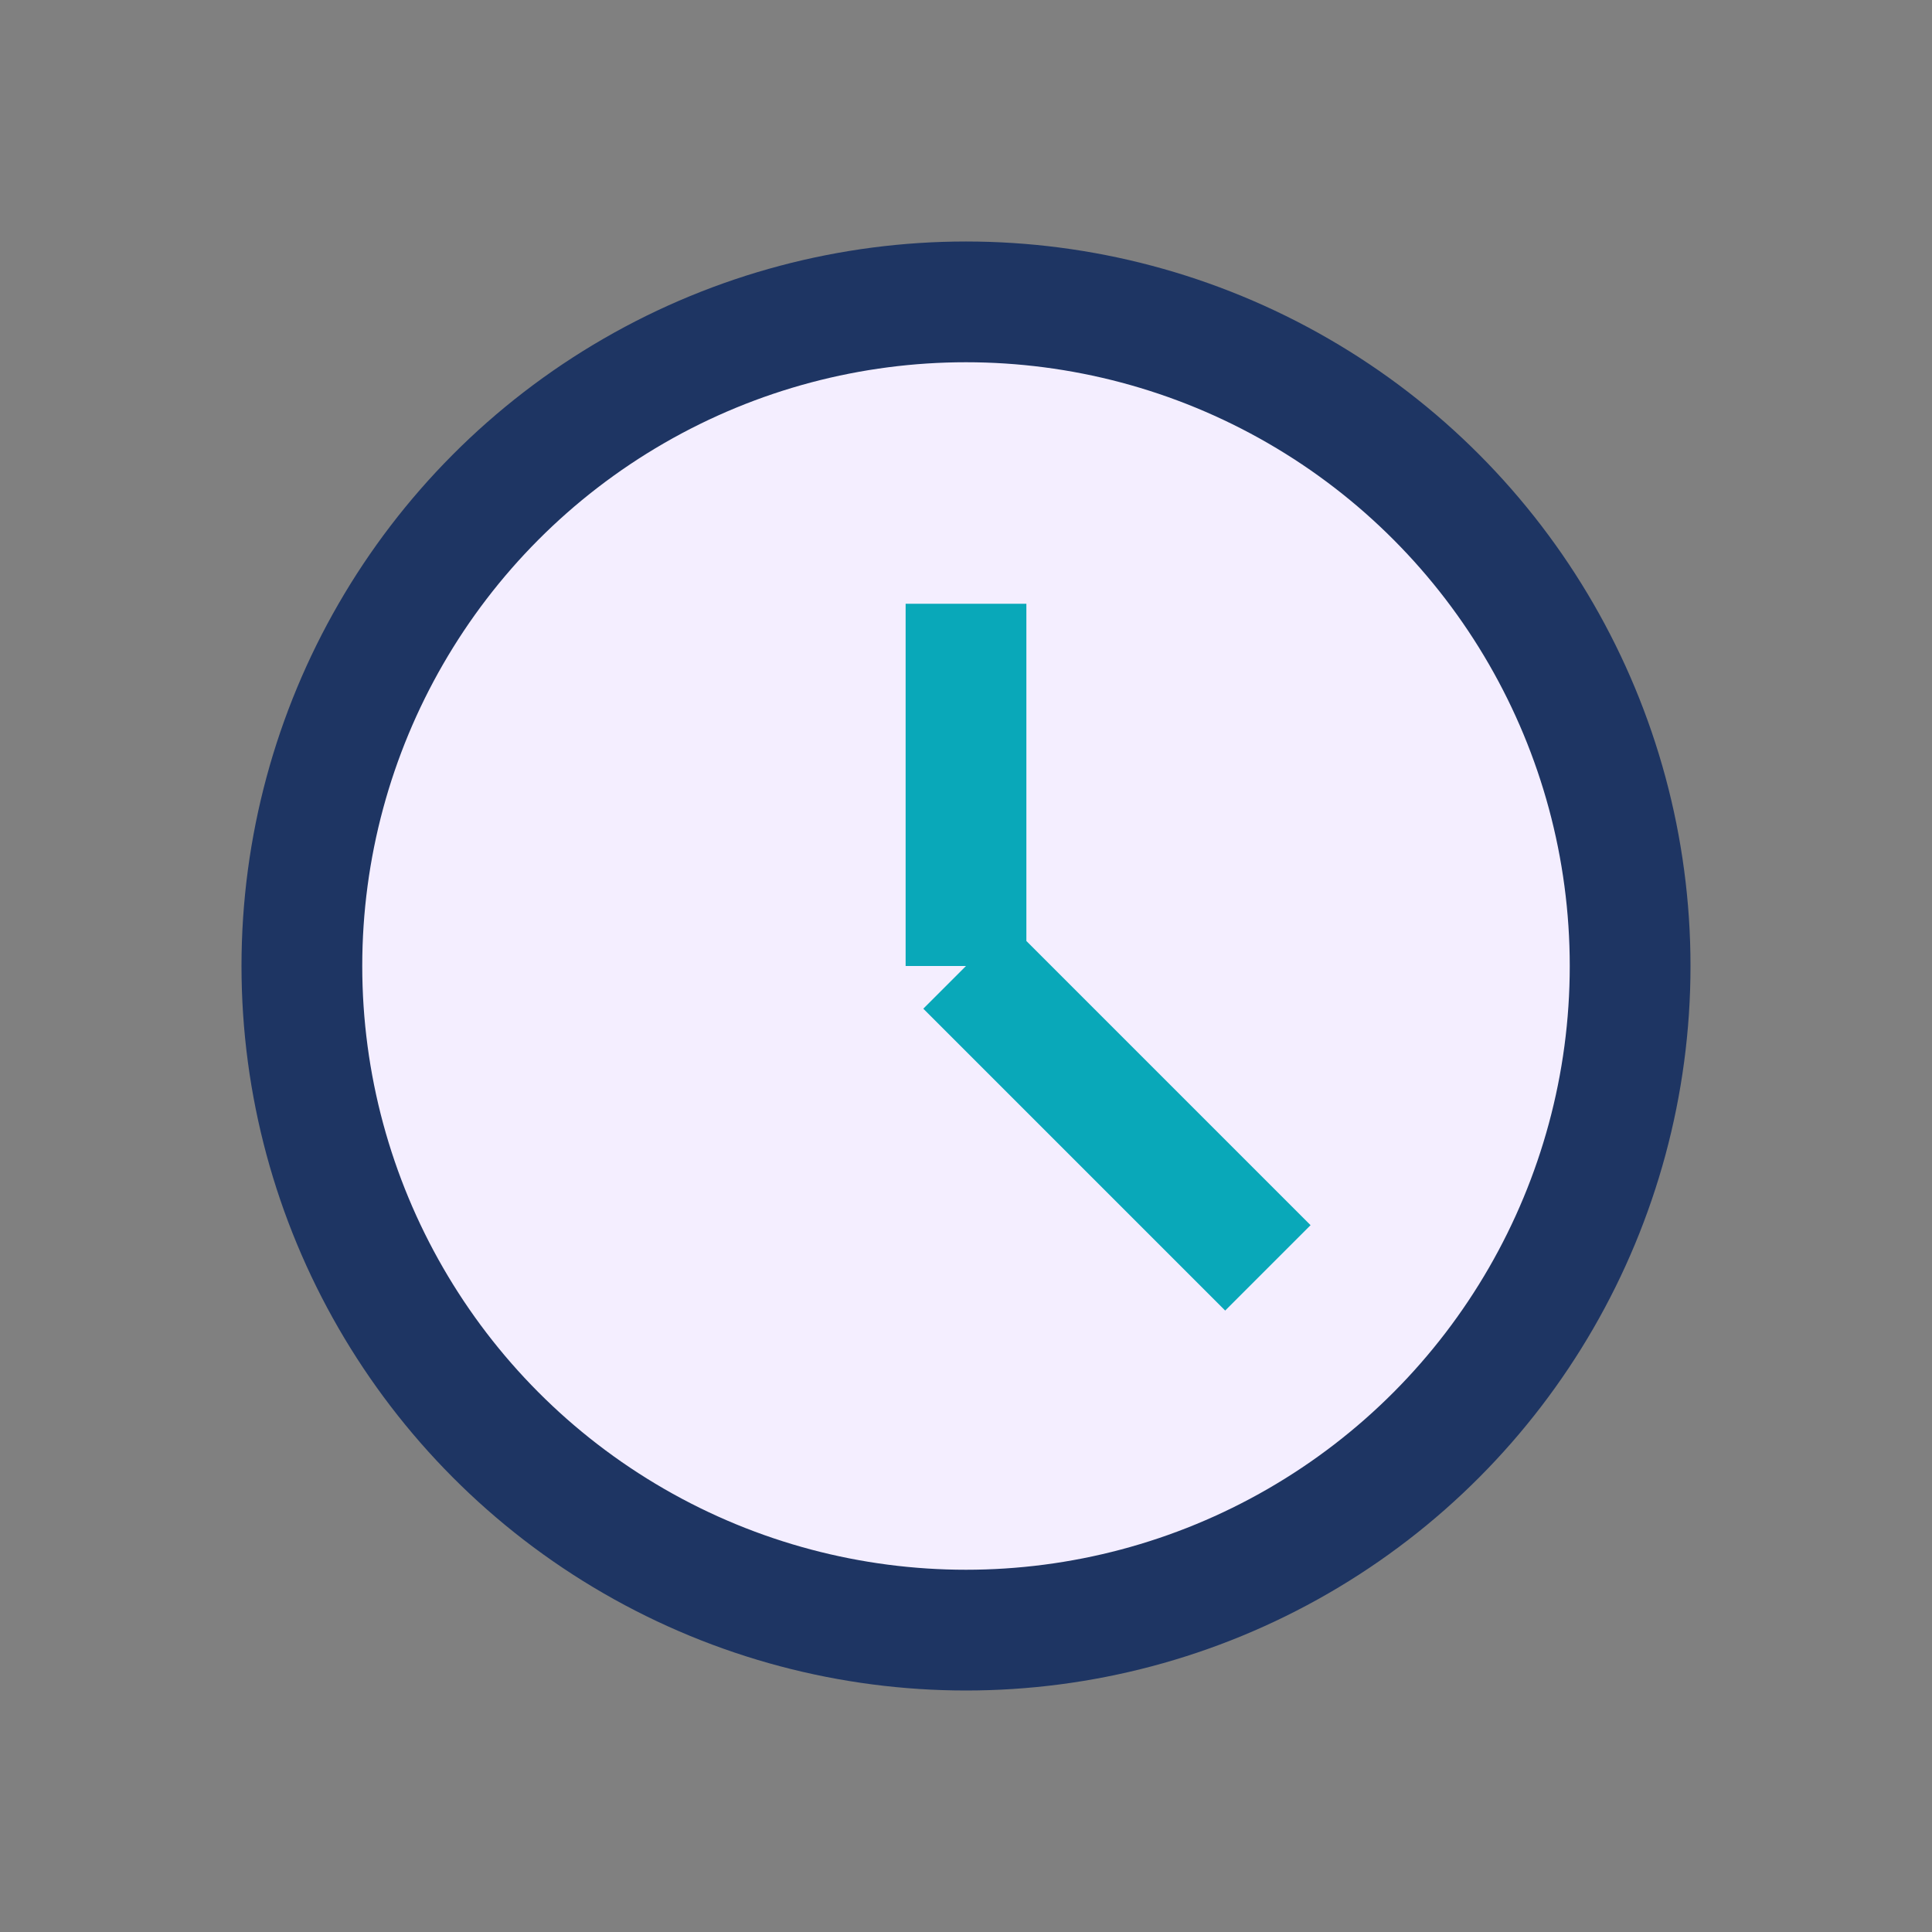 <?xml version="1.0" encoding="UTF-8"?>
<svg xmlns="http://www.w3.org/2000/svg" width="32" height="32" viewBox="0 0 32 32"><rect x="0" y="0" width="32" height="32" fill="#808080" stroke="none"/><circle cx="16" cy="16" r="11" fill="#F4EEFF" stroke="#1E3563" stroke-width="2"/><path d="M16 16v-6M16 16l5 5" stroke="#09A8B9" stroke-width="2"/></svg>